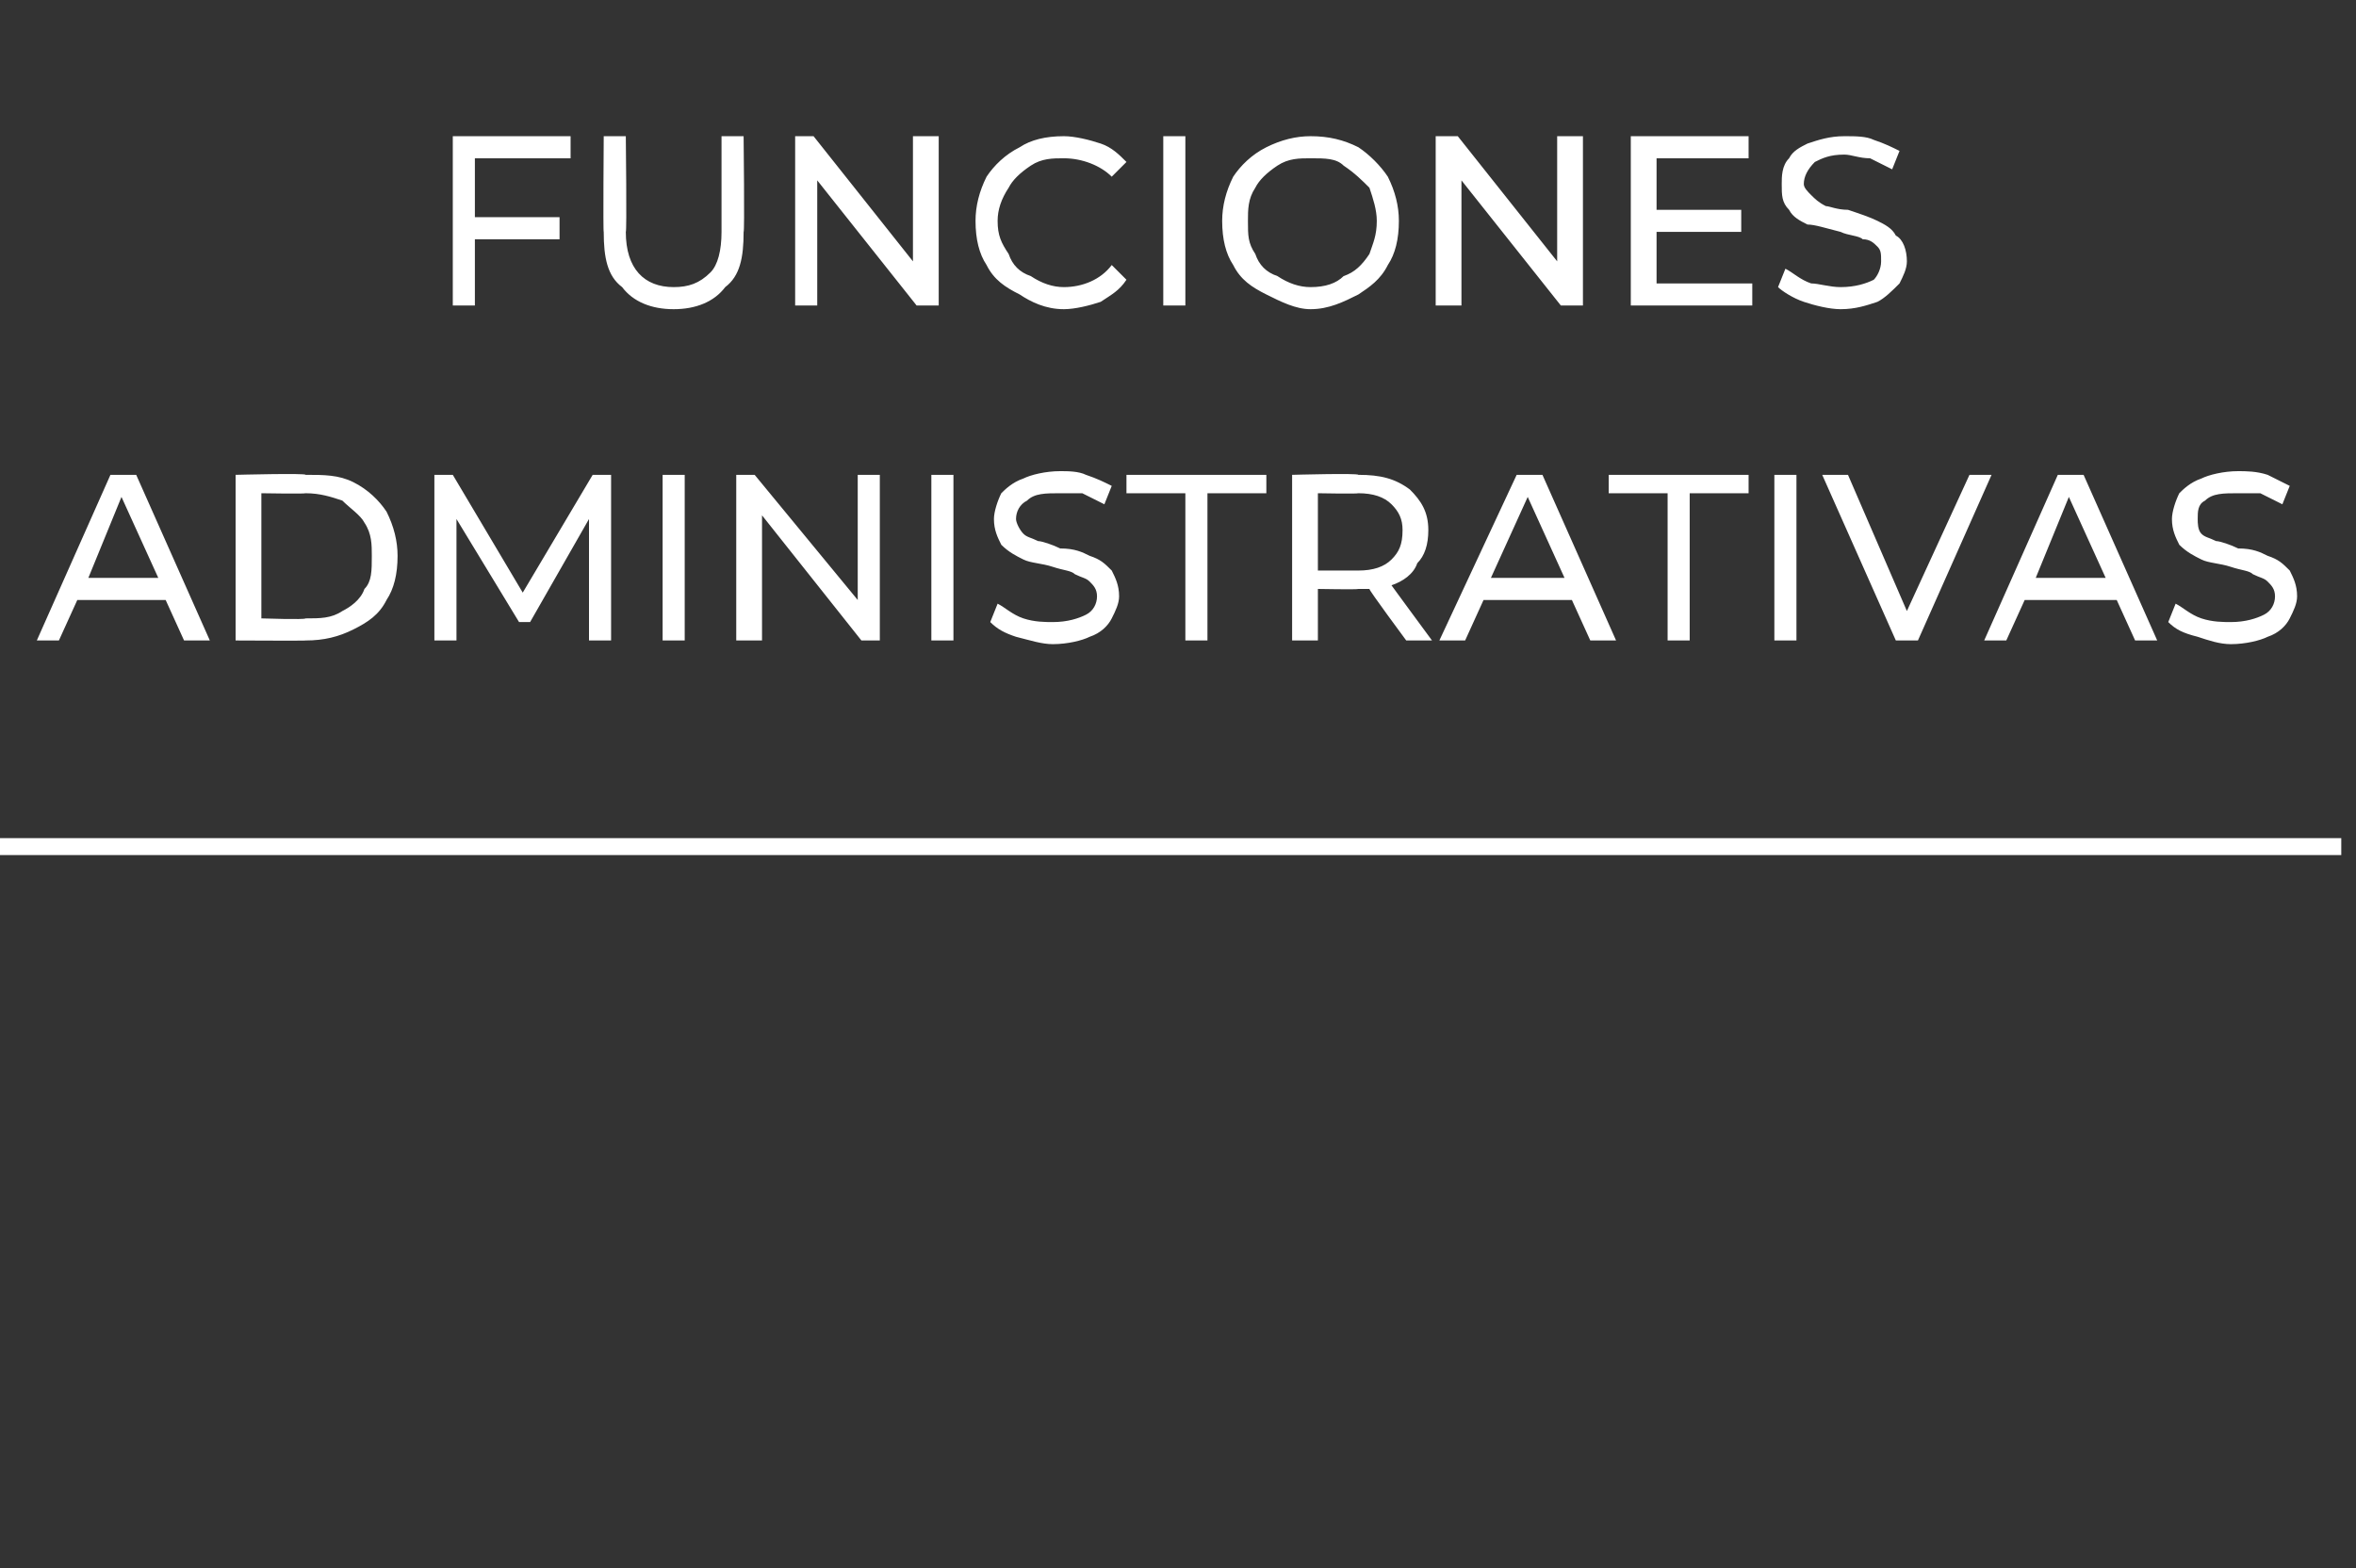 <?xml version="1.0" standalone="no"?><!DOCTYPE svg PUBLIC "-//W3C//DTD SVG 1.1//EN" "http://www.w3.org/Graphics/SVG/1.1/DTD/svg11.dtd"><svg xmlns="http://www.w3.org/2000/svg" version="1.1" width="64px" height="42.6px" viewBox="0 -2 64 42.6" style="top:-2px"><rect x="0" y="-2" width="64" height="42.6" fill="#333333" stroke="none"/>  <desc>FUNCIONES ADMINISTRATIVAS</desc>  <defs/>  <g class="svg-textframe-paragraphrules">    <line class="svg-paragraph-rulebelow" y1="21" y2="21" x1="0" x2="63.6" stroke="#fff" stroke-width="0.46"/>  </g>  <g id="Polygon89296">    <path d="M 4.5 14.3 L 2.1 14.3 L 1.6 15.4 L 1 15.4 L 3 10.9 L 3.7 10.9 L 5.7 15.4 L 5 15.4 L 4.5 14.3 Z M 4.3 13.7 L 3.3 11.5 L 2.4 13.7 L 4.3 13.7 Z M 6.4 10.9 C 6.4 10.9 8.33 10.85 8.3 10.9 C 8.8 10.9 9.2 10.9 9.6 11.1 C 10 11.3 10.3 11.6 10.5 11.9 C 10.7 12.3 10.8 12.7 10.8 13.1 C 10.8 13.6 10.7 14 10.5 14.3 C 10.3 14.7 10 14.9 9.6 15.1 C 9.2 15.3 8.8 15.4 8.3 15.4 C 8.33 15.41 6.4 15.4 6.4 15.4 L 6.4 10.9 Z M 8.3 14.8 C 8.7 14.8 9 14.8 9.3 14.6 C 9.5 14.5 9.8 14.3 9.9 14 C 10.1 13.8 10.1 13.5 10.1 13.1 C 10.1 12.8 10.1 12.5 9.9 12.2 C 9.8 12 9.5 11.8 9.3 11.6 C 9 11.5 8.7 11.4 8.3 11.4 C 8.29 11.42 7.1 11.4 7.1 11.4 L 7.1 14.8 C 7.1 14.8 8.29 14.84 8.3 14.8 Z M 16 15.4 L 16 12.1 L 14.4 14.9 L 14.1 14.9 L 12.4 12.1 L 12.4 15.4 L 11.8 15.4 L 11.8 10.9 L 12.3 10.9 L 14.2 14.1 L 16.1 10.9 L 16.6 10.9 L 16.6 15.4 L 16 15.4 Z M 18 10.9 L 18.6 10.9 L 18.6 15.4 L 18 15.4 L 18 10.9 Z M 23.9 10.9 L 23.9 15.4 L 23.4 15.4 L 20.7 12 L 20.7 15.4 L 20 15.4 L 20 10.9 L 20.5 10.9 L 23.3 14.3 L 23.3 10.9 L 23.9 10.9 Z M 25.3 10.9 L 25.9 10.9 L 25.9 15.4 L 25.3 15.4 L 25.3 10.9 Z M 28.6 15.5 C 28.3 15.5 28 15.4 27.6 15.3 C 27.3 15.2 27.1 15.1 26.9 14.9 C 26.9 14.9 27.1 14.4 27.1 14.4 C 27.3 14.5 27.5 14.7 27.8 14.8 C 28.1 14.9 28.4 14.9 28.6 14.9 C 29 14.9 29.3 14.8 29.5 14.7 C 29.7 14.6 29.8 14.4 29.8 14.2 C 29.8 14 29.7 13.9 29.6 13.8 C 29.5 13.7 29.4 13.7 29.2 13.6 C 29.1 13.5 28.9 13.5 28.6 13.4 C 28.3 13.3 28 13.3 27.8 13.2 C 27.6 13.1 27.4 13 27.2 12.8 C 27.1 12.6 27 12.4 27 12.1 C 27 11.9 27.1 11.6 27.2 11.4 C 27.3 11.3 27.5 11.1 27.8 11 C 28 10.9 28.4 10.8 28.8 10.8 C 29 10.8 29.3 10.8 29.5 10.9 C 29.8 11 30 11.1 30.2 11.2 C 30.2 11.2 30 11.7 30 11.7 C 29.8 11.6 29.6 11.5 29.4 11.4 C 29.2 11.4 29 11.4 28.8 11.4 C 28.4 11.4 28.1 11.4 27.9 11.6 C 27.7 11.7 27.6 11.9 27.6 12.1 C 27.6 12.2 27.7 12.4 27.8 12.5 C 27.9 12.6 28 12.6 28.2 12.7 C 28.3 12.7 28.6 12.8 28.8 12.9 C 29.2 12.9 29.4 13 29.6 13.1 C 29.9 13.2 30 13.3 30.2 13.5 C 30.3 13.7 30.4 13.9 30.4 14.2 C 30.4 14.4 30.3 14.6 30.2 14.8 C 30.1 15 29.9 15.2 29.6 15.3 C 29.4 15.4 29 15.5 28.6 15.5 C 28.6 15.5 28.6 15.5 28.6 15.5 Z M 32.2 11.4 L 30.6 11.4 L 30.6 10.9 L 34.4 10.9 L 34.4 11.4 L 32.8 11.4 L 32.8 15.4 L 32.2 15.4 L 32.2 11.4 Z M 38.2 15.4 C 38.2 15.4 37.17 14.01 37.2 14 C 37.1 14 37 14 36.9 14 C 36.89 14.02 35.8 14 35.8 14 L 35.8 15.4 L 35.1 15.4 L 35.1 10.9 C 35.1 10.9 36.89 10.85 36.9 10.9 C 37.5 10.9 37.9 11 38.3 11.3 C 38.6 11.6 38.8 11.9 38.8 12.4 C 38.8 12.8 38.7 13.1 38.5 13.3 C 38.4 13.6 38.1 13.8 37.8 13.9 C 37.78 13.88 38.9 15.4 38.9 15.4 L 38.2 15.4 Z M 36.9 13.5 C 37.3 13.5 37.6 13.4 37.8 13.2 C 38 13 38.1 12.8 38.1 12.4 C 38.1 12.1 38 11.9 37.8 11.7 C 37.6 11.5 37.3 11.4 36.9 11.4 C 36.87 11.42 35.8 11.4 35.8 11.4 L 35.8 13.5 L 36.9 13.5 C 36.9 13.5 36.87 13.47 36.9 13.5 Z M 42.7 14.3 L 40.3 14.3 L 39.8 15.4 L 39.1 15.4 L 41.2 10.9 L 41.9 10.9 L 43.9 15.4 L 43.2 15.4 L 42.7 14.3 Z M 42.5 13.7 L 41.5 11.5 L 40.5 13.7 L 42.5 13.7 Z M 45.3 11.4 L 43.7 11.4 L 43.7 10.9 L 47.5 10.9 L 47.5 11.4 L 45.9 11.4 L 45.9 15.4 L 45.3 15.4 L 45.3 11.4 Z M 48.2 10.9 L 48.8 10.9 L 48.8 15.4 L 48.2 15.4 L 48.2 10.9 Z M 54.1 10.9 L 52.1 15.4 L 51.5 15.4 L 49.5 10.9 L 50.2 10.9 L 51.8 14.6 L 53.5 10.9 L 54.1 10.9 Z M 57.5 14.3 L 55 14.3 L 54.5 15.4 L 53.9 15.4 L 55.9 10.9 L 56.6 10.9 L 58.6 15.4 L 58 15.4 L 57.5 14.3 Z M 57.2 13.7 L 56.2 11.5 L 55.3 13.7 L 57.2 13.7 Z M 60.6 15.5 C 60.3 15.5 60 15.4 59.7 15.3 C 59.3 15.2 59.1 15.1 58.9 14.9 C 58.9 14.9 59.1 14.4 59.1 14.4 C 59.3 14.5 59.5 14.7 59.8 14.8 C 60.1 14.9 60.4 14.9 60.6 14.9 C 61 14.9 61.3 14.8 61.5 14.7 C 61.7 14.6 61.8 14.4 61.8 14.2 C 61.8 14 61.7 13.9 61.6 13.8 C 61.5 13.7 61.4 13.7 61.2 13.6 C 61.1 13.5 60.9 13.5 60.6 13.4 C 60.3 13.3 60 13.3 59.8 13.2 C 59.6 13.1 59.4 13 59.2 12.8 C 59.1 12.6 59 12.4 59 12.1 C 59 11.9 59.1 11.6 59.2 11.4 C 59.3 11.3 59.5 11.1 59.8 11 C 60 10.9 60.4 10.8 60.8 10.8 C 61 10.8 61.3 10.8 61.6 10.9 C 61.8 11 62 11.1 62.2 11.2 C 62.2 11.2 62 11.7 62 11.7 C 61.8 11.6 61.6 11.5 61.4 11.4 C 61.2 11.4 61 11.4 60.8 11.4 C 60.4 11.4 60.1 11.4 59.9 11.6 C 59.7 11.7 59.7 11.9 59.7 12.1 C 59.7 12.2 59.7 12.4 59.8 12.5 C 59.9 12.6 60 12.6 60.2 12.7 C 60.3 12.7 60.6 12.8 60.8 12.9 C 61.2 12.9 61.4 13 61.6 13.1 C 61.9 13.2 62 13.3 62.2 13.5 C 62.3 13.7 62.4 13.9 62.4 14.2 C 62.4 14.4 62.3 14.6 62.2 14.8 C 62.1 15 61.9 15.2 61.6 15.3 C 61.4 15.4 61 15.5 60.6 15.5 C 60.6 15.5 60.6 15.5 60.6 15.5 Z " stroke="none" fill="#fff"/>  </g>  <g id="Polygon89295">    <path d="M 12.9 2.3 L 12.9 3.9 L 15.2 3.9 L 15.2 4.5 L 12.9 4.5 L 12.9 6.3 L 12.3 6.3 L 12.3 1.7 L 15.5 1.7 L 15.5 2.3 L 12.9 2.3 Z M 18.3 6.4 C 17.7 6.4 17.2 6.2 16.9 5.8 C 16.5 5.5 16.4 5 16.4 4.3 C 16.38 4.33 16.4 1.7 16.4 1.7 L 17 1.7 C 17 1.7 17.03 4.31 17 4.3 C 17 5.3 17.5 5.8 18.3 5.8 C 18.7 5.8 19 5.7 19.3 5.4 C 19.5 5.2 19.6 4.8 19.6 4.3 C 19.6 4.31 19.6 1.7 19.6 1.7 L 20.2 1.7 C 20.2 1.7 20.23 4.33 20.2 4.3 C 20.2 5 20.1 5.5 19.7 5.8 C 19.4 6.2 18.9 6.4 18.3 6.4 C 18.3 6.4 18.3 6.4 18.3 6.4 Z M 25.5 1.7 L 25.5 6.3 L 24.9 6.3 L 22.2 2.9 L 22.2 6.3 L 21.6 6.3 L 21.6 1.7 L 22.1 1.7 L 24.8 5.1 L 24.8 1.7 L 25.5 1.7 Z M 28.9 6.4 C 28.4 6.4 28 6.2 27.7 6 C 27.3 5.8 27 5.6 26.8 5.2 C 26.6 4.9 26.5 4.5 26.5 4 C 26.5 3.6 26.6 3.2 26.8 2.8 C 27 2.5 27.3 2.2 27.7 2 C 28 1.8 28.4 1.7 28.9 1.7 C 29.2 1.7 29.6 1.8 29.9 1.9 C 30.2 2 30.4 2.2 30.6 2.4 C 30.6 2.4 30.2 2.8 30.2 2.8 C 29.9 2.5 29.4 2.3 28.9 2.3 C 28.6 2.3 28.3 2.3 28 2.5 C 27.7 2.7 27.5 2.9 27.4 3.1 C 27.2 3.4 27.1 3.7 27.1 4 C 27.1 4.4 27.2 4.6 27.4 4.9 C 27.5 5.2 27.7 5.4 28 5.5 C 28.3 5.7 28.6 5.8 28.9 5.8 C 29.4 5.8 29.9 5.6 30.2 5.2 C 30.2 5.2 30.6 5.6 30.6 5.6 C 30.4 5.9 30.2 6 29.9 6.2 C 29.6 6.3 29.2 6.4 28.9 6.4 C 28.9 6.4 28.9 6.4 28.9 6.4 Z M 31.6 1.7 L 32.2 1.7 L 32.2 6.3 L 31.6 6.3 L 31.6 1.7 Z M 35.6 6.4 C 35.2 6.4 34.8 6.2 34.4 6 C 34 5.8 33.7 5.6 33.5 5.2 C 33.3 4.9 33.2 4.5 33.2 4 C 33.2 3.6 33.3 3.2 33.5 2.8 C 33.7 2.5 34 2.2 34.4 2 C 34.8 1.8 35.2 1.7 35.6 1.7 C 36.1 1.7 36.5 1.8 36.9 2 C 37.2 2.2 37.5 2.5 37.7 2.8 C 37.9 3.2 38 3.6 38 4 C 38 4.5 37.9 4.9 37.7 5.2 C 37.5 5.6 37.2 5.8 36.9 6 C 36.5 6.2 36.1 6.4 35.6 6.4 C 35.6 6.4 35.6 6.4 35.6 6.4 Z M 35.6 5.8 C 36 5.8 36.3 5.7 36.5 5.5 C 36.8 5.4 37 5.2 37.2 4.9 C 37.3 4.6 37.4 4.4 37.4 4 C 37.4 3.7 37.3 3.4 37.2 3.1 C 37 2.9 36.8 2.7 36.5 2.5 C 36.3 2.3 36 2.3 35.6 2.3 C 35.3 2.3 35 2.3 34.7 2.5 C 34.4 2.7 34.2 2.9 34.1 3.1 C 33.9 3.4 33.9 3.7 33.9 4 C 33.9 4.4 33.9 4.6 34.1 4.9 C 34.2 5.2 34.4 5.4 34.7 5.5 C 35 5.7 35.3 5.8 35.6 5.8 C 35.6 5.8 35.6 5.8 35.6 5.8 Z M 43 1.7 L 43 6.3 L 42.4 6.3 L 39.7 2.9 L 39.7 6.3 L 39 6.3 L 39 1.7 L 39.6 1.7 L 42.3 5.1 L 42.3 1.7 L 43 1.7 Z M 47.6 5.7 L 47.6 6.3 L 44.3 6.3 L 44.3 1.7 L 47.5 1.7 L 47.5 2.3 L 45 2.3 L 45 3.7 L 47.3 3.7 L 47.3 4.3 L 45 4.3 L 45 5.7 L 47.6 5.7 Z M 50 6.4 C 49.7 6.4 49.3 6.3 49 6.2 C 48.7 6.1 48.4 5.9 48.3 5.8 C 48.3 5.8 48.5 5.3 48.5 5.3 C 48.7 5.4 48.9 5.6 49.2 5.7 C 49.4 5.7 49.7 5.8 50 5.8 C 50.4 5.8 50.7 5.7 50.9 5.6 C 51 5.5 51.1 5.3 51.1 5.1 C 51.1 4.9 51.1 4.8 51 4.7 C 50.9 4.6 50.8 4.5 50.6 4.5 C 50.5 4.4 50.2 4.4 50 4.3 C 49.6 4.2 49.3 4.1 49.1 4.1 C 48.9 4 48.7 3.9 48.6 3.7 C 48.4 3.5 48.4 3.3 48.4 3 C 48.4 2.8 48.4 2.5 48.6 2.3 C 48.7 2.1 48.9 2 49.1 1.9 C 49.4 1.8 49.7 1.7 50.1 1.7 C 50.4 1.7 50.7 1.7 50.9 1.8 C 51.2 1.9 51.4 2 51.6 2.1 C 51.6 2.1 51.4 2.6 51.4 2.6 C 51.2 2.5 51 2.4 50.8 2.3 C 50.5 2.3 50.3 2.2 50.1 2.2 C 49.7 2.2 49.5 2.3 49.3 2.4 C 49.1 2.6 49 2.8 49 3 C 49 3.1 49.1 3.2 49.2 3.3 C 49.3 3.4 49.4 3.5 49.6 3.6 C 49.7 3.6 49.9 3.7 50.2 3.7 C 50.5 3.8 50.8 3.9 51 4 C 51.2 4.1 51.4 4.2 51.5 4.4 C 51.7 4.5 51.8 4.8 51.8 5.1 C 51.8 5.3 51.7 5.5 51.6 5.7 C 51.4 5.9 51.2 6.1 51 6.2 C 50.7 6.3 50.4 6.4 50 6.4 C 50 6.4 50 6.4 50 6.4 Z " stroke="none" fill="#fff"/>  </g></svg>